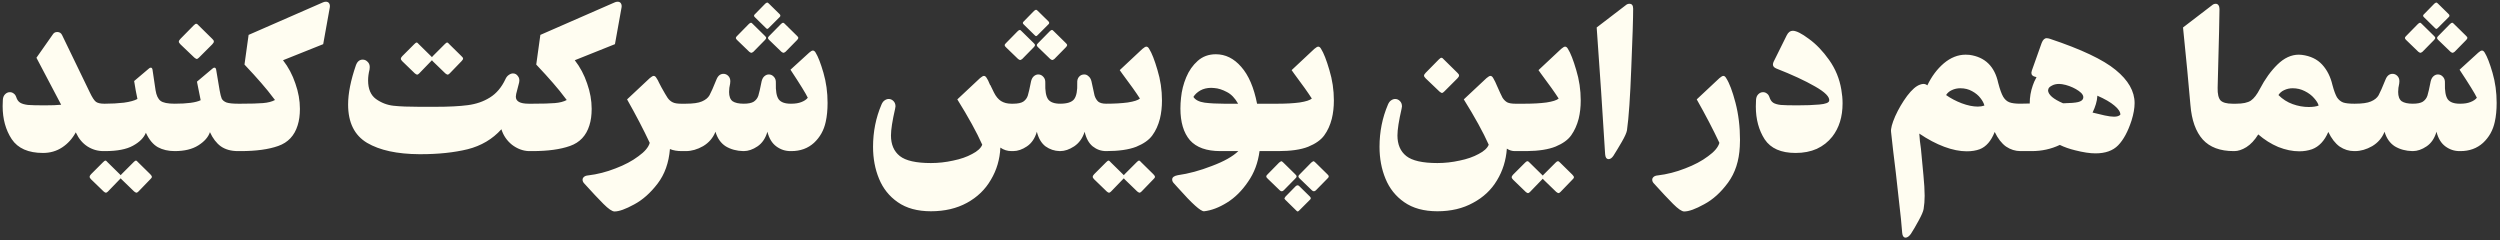 <svg width="364" height="35" viewBox="0 0 364 35" fill="none" xmlns="http://www.w3.org/2000/svg">
<rect x="0" y="0" width="364" height="35" fill="#333333" stroke="none"/>
<path d="M15.415 15.1V22H15.055C14.215 22 13.435 21.77 12.715 21.31C12.015 20.85 11.465 20.19 11.065 19.33L11.035 19.27C10.535 20.19 9.875 20.92 9.055 21.46C8.235 22 7.305 22.27 6.265 22.27C4.125 22.27 2.605 21.6 1.705 20.26C0.825 18.92 0.385 17.32 0.385 15.46C0.385 15.04 0.395 14.73 0.415 14.53C0.435 14.19 0.545 13.92 0.745 13.72C0.945 13.52 1.175 13.42 1.435 13.42C1.635 13.42 1.815 13.48 1.975 13.6C2.155 13.72 2.285 13.9 2.365 14.14C2.485 14.52 2.675 14.79 2.935 14.95C3.195 15.11 3.575 15.22 4.075 15.28C4.595 15.32 5.405 15.34 6.505 15.34C7.545 15.34 8.345 15.31 8.905 15.25L5.305 8.41L7.705 4.99C7.845 4.77 8.055 4.66 8.335 4.66C8.675 4.66 8.915 4.82 9.055 5.14L13.075 13.45C13.415 14.17 13.715 14.63 13.975 14.83C14.235 15.01 14.635 15.1 15.175 15.1H15.415ZM25.591 15.1V22H25.441C24.501 22 23.681 21.81 22.981 21.43C22.281 21.03 21.701 20.33 21.241 19.33C20.941 20.07 20.311 20.7 19.351 21.22C18.411 21.74 17.061 22 15.301 22H15.181V15.1H15.301C16.241 15.1 17.151 15.05 18.031 14.95C18.911 14.83 19.571 14.65 20.011 14.41C19.851 13.69 19.691 12.82 19.531 11.8L21.691 9.97C21.771 9.89 21.861 9.85 21.961 9.85C22.081 9.85 22.161 9.94 22.201 10.12L22.651 13.15C22.771 13.89 23.011 14.4 23.371 14.68C23.731 14.96 24.421 15.1 25.441 15.1H25.591ZM21.871 25.36C22.031 25.52 22.111 25.65 22.111 25.75C22.111 25.85 22.031 25.97 21.871 26.11L20.161 27.88C20.041 28 19.941 28.06 19.861 28.06C19.801 28.06 19.691 28 19.531 27.88L17.701 26.11L17.581 25.96L17.431 26.11L15.721 27.88C15.601 28 15.501 28.06 15.421 28.06C15.341 28.06 15.231 28 15.091 27.88L13.261 26.11C13.121 25.97 13.051 25.85 13.051 25.75C13.051 25.63 13.121 25.5 13.261 25.36L15.001 23.62C15.161 23.46 15.271 23.38 15.331 23.38C15.431 23.38 15.541 23.46 15.661 23.62L17.431 25.36L17.581 25.51L17.701 25.36L19.441 23.62C19.601 23.46 19.711 23.38 19.771 23.38C19.871 23.38 19.981 23.46 20.101 23.62L21.871 25.36ZM34.767 15.1V22H34.648C33.648 22 32.818 21.77 32.157 21.31C31.517 20.85 30.988 20.16 30.567 19.24C30.328 19.96 29.767 20.6 28.887 21.16C28.008 21.72 26.858 22 25.438 22H25.317V15.1H25.438C27.258 15.1 28.517 14.93 29.218 14.59L28.677 11.89L30.957 9.97C31.038 9.89 31.128 9.85 31.227 9.85C31.348 9.85 31.427 9.94 31.468 10.12L31.977 13.15C32.078 13.71 32.178 14.11 32.278 14.35C32.398 14.59 32.627 14.78 32.968 14.92C33.328 15.04 33.888 15.1 34.648 15.1H34.767ZM26.277 6.46C26.117 6.3 26.038 6.17 26.038 6.07C26.038 5.95 26.117 5.81 26.277 5.65L28.198 3.7C28.358 3.54 28.477 3.46 28.558 3.46C28.677 3.46 28.797 3.54 28.918 3.7L30.898 5.65C31.058 5.79 31.137 5.92 31.137 6.04C31.137 6.16 31.058 6.3 30.898 6.46L28.977 8.38C28.837 8.52 28.727 8.59 28.648 8.59C28.587 8.59 28.468 8.52 28.288 8.38L26.277 6.46ZM46.967 0.37C47.127 0.29 47.287 0.25 47.447 0.25C47.667 0.25 47.827 0.33 47.927 0.49C48.027 0.65 48.057 0.85 48.017 1.09L47.057 6.43L41.207 8.77C41.987 9.77 42.587 10.9 43.007 12.16C43.447 13.4 43.667 14.63 43.667 15.85C43.667 16.77 43.557 17.57 43.337 18.25C42.877 19.75 41.937 20.75 40.517 21.25C39.117 21.75 37.287 22 35.027 22H34.517V15.1H35.117C36.517 15.1 37.577 15.07 38.297 15.01C39.017 14.95 39.597 14.8 40.037 14.56C39.317 13.6 38.647 12.77 38.027 12.07C37.407 11.35 36.597 10.46 35.597 9.4L36.197 5.08L46.967 0.37ZM77.265 15.1V22H76.965C76.105 21.96 75.295 21.65 74.535 21.07C73.795 20.47 73.285 19.72 73.005 18.82C71.705 20.26 70.065 21.23 68.085 21.73C66.105 22.21 63.835 22.45 61.275 22.45H61.035C57.815 22.43 55.285 21.88 53.445 20.8C51.605 19.7 50.685 17.84 50.685 15.22C50.685 13.6 51.065 11.69 51.825 9.49C52.025 8.95 52.355 8.68 52.815 8.68C53.075 8.68 53.305 8.78 53.505 8.98C53.725 9.18 53.835 9.44 53.835 9.76C53.835 9.92 53.825 10.04 53.805 10.12C53.665 10.68 53.595 11.21 53.595 11.71C53.595 12.95 53.975 13.85 54.735 14.41C55.515 14.97 56.375 15.3 57.315 15.4C58.255 15.5 59.495 15.55 61.035 15.55H61.275H63.405C65.345 15.55 66.915 15.47 68.115 15.31C69.335 15.15 70.405 14.78 71.325 14.2C72.265 13.62 73.015 12.74 73.575 11.56C73.695 11.28 73.855 11.07 74.055 10.93C74.275 10.77 74.485 10.69 74.685 10.69C74.985 10.69 75.225 10.82 75.405 11.08C75.605 11.32 75.665 11.63 75.585 12.01L75.315 13.06C75.175 13.54 75.105 13.88 75.105 14.08C75.105 14.76 75.725 15.1 76.965 15.1H77.265ZM67.185 8.17C67.345 8.31 67.425 8.43 67.425 8.53C67.425 8.63 67.345 8.76 67.185 8.92L65.475 10.69C65.355 10.81 65.255 10.87 65.175 10.87C65.115 10.87 65.005 10.81 64.845 10.69L63.015 8.92L62.895 8.77L62.745 8.92L61.035 10.69C60.915 10.81 60.815 10.87 60.735 10.87C60.675 10.87 60.565 10.81 60.405 10.69L58.575 8.92C58.435 8.78 58.365 8.66 58.365 8.56C58.365 8.44 58.435 8.31 58.575 8.17L60.315 6.43C60.475 6.27 60.585 6.19 60.645 6.19C60.745 6.19 60.855 6.27 60.975 6.43L62.745 8.17L62.895 8.32L63.015 8.17L64.755 6.43C64.915 6.27 65.025 6.19 65.085 6.19C65.185 6.19 65.295 6.27 65.415 6.43L67.185 8.17ZM89.447 0.37C89.607 0.29 89.767 0.25 89.927 0.25C90.147 0.25 90.307 0.33 90.407 0.49C90.507 0.65 90.537 0.85 90.497 1.09L89.537 6.43L83.687 8.77C84.467 9.77 85.067 10.9 85.487 12.16C85.927 13.4 86.147 14.63 86.147 15.85C86.147 16.77 86.037 17.57 85.817 18.25C85.357 19.75 84.417 20.75 82.997 21.25C81.597 21.75 79.767 22 77.507 22H76.997V15.1H77.597C78.997 15.1 80.057 15.07 80.777 15.01C81.497 14.95 82.077 14.8 82.517 14.56C81.797 13.6 81.127 12.77 80.507 12.07C79.887 11.35 79.077 10.46 78.077 9.4L78.677 5.08L89.447 0.37ZM99.852 15.1V22H99.252C98.592 22 98.022 21.9 97.542 21.7C97.382 23.7 96.782 25.38 95.742 26.74C94.702 28.1 93.562 29.11 92.322 29.77C91.082 30.45 90.132 30.79 89.472 30.79C89.132 30.79 88.592 30.42 87.852 29.68C87.132 28.96 86.212 27.98 85.092 26.74C84.912 26.56 84.822 26.37 84.822 26.17C84.822 26.01 84.892 25.87 85.032 25.75C85.172 25.63 85.372 25.56 85.632 25.54C86.972 25.38 88.302 25.04 89.622 24.52C90.942 24.02 92.052 23.43 92.952 22.75C93.872 22.09 94.422 21.44 94.602 20.8C93.702 18.88 92.602 16.77 91.302 14.47L94.602 11.38C94.862 11.16 95.052 11.05 95.172 11.05C95.332 11.05 95.472 11.16 95.592 11.38C95.732 11.58 95.852 11.8 95.952 12.04L96.312 12.73C96.712 13.45 97.012 13.96 97.212 14.26C97.412 14.54 97.652 14.75 97.932 14.89C98.212 15.03 98.612 15.1 99.132 15.1H99.852ZM118.754 7.66C119.114 8.24 119.494 9.22 119.894 10.6C120.294 11.98 120.494 13.44 120.494 14.98C120.494 16.02 120.404 16.94 120.224 17.74C119.964 18.96 119.394 19.98 118.514 20.8C117.634 21.6 116.534 22 115.214 22H115.094C114.334 22 113.644 21.77 113.024 21.31C112.404 20.85 111.974 20.14 111.734 19.18C111.454 20.14 110.974 20.85 110.294 21.31C109.614 21.77 108.944 22 108.284 22H108.224C107.264 21.98 106.414 21.75 105.674 21.31C104.954 20.85 104.454 20.14 104.174 19.18C103.814 20.08 103.214 20.78 102.374 21.28C101.534 21.76 100.694 22 99.854 22H99.614V15.1H99.854C100.914 15.1 101.694 14.99 102.194 14.77C102.714 14.55 103.084 14.25 103.304 13.87C103.524 13.47 103.864 12.7 104.324 11.56C104.544 11.02 104.884 10.75 105.344 10.75C105.604 10.75 105.834 10.85 106.034 11.05C106.234 11.25 106.334 11.51 106.334 11.83C106.334 11.99 106.324 12.11 106.304 12.19C106.204 12.59 106.154 12.99 106.154 13.39C106.154 14.03 106.324 14.48 106.664 14.74C107.024 14.98 107.564 15.1 108.284 15.1C108.944 15.1 109.434 15 109.754 14.8C110.074 14.58 110.294 14.29 110.414 13.93C110.534 13.55 110.694 12.85 110.894 11.83C110.974 11.51 111.104 11.27 111.284 11.11C111.484 10.93 111.704 10.84 111.944 10.84C112.224 10.84 112.464 10.95 112.664 11.17C112.884 11.39 112.984 11.69 112.964 12.07C112.924 13.23 113.064 14.03 113.384 14.47C113.704 14.89 114.284 15.1 115.124 15.1H115.214C115.794 15.1 116.284 15.02 116.684 14.86C117.104 14.7 117.414 14.49 117.614 14.23C117.334 13.63 116.494 12.27 115.094 10.15L117.824 7.66C118.044 7.46 118.224 7.36 118.364 7.36C118.504 7.36 118.634 7.46 118.754 7.66ZM109.934 2.53C109.834 2.45 109.784 2.37 109.784 2.29C109.784 2.21 109.834 2.13 109.934 2.05L111.434 0.52C111.574 0.42 111.664 0.37 111.704 0.37C111.764 0.37 111.844 0.42 111.944 0.52L113.474 2.02C113.574 2.1 113.624 2.19 113.624 2.29C113.624 2.37 113.574 2.45 113.474 2.53L111.914 4.09C111.834 4.17 111.764 4.21 111.704 4.21C111.664 4.21 111.604 4.17 111.524 4.09L109.934 2.53ZM112.034 5.86C111.894 5.74 111.824 5.63 111.824 5.53C111.824 5.43 111.894 5.32 112.034 5.2L113.684 3.52C113.824 3.38 113.934 3.31 114.014 3.31C114.094 3.31 114.194 3.38 114.314 3.52L116.024 5.2C116.164 5.32 116.234 5.43 116.234 5.53C116.234 5.61 116.164 5.72 116.024 5.86L114.374 7.54C114.234 7.64 114.134 7.69 114.074 7.69C114.014 7.69 113.914 7.64 113.774 7.54L112.034 5.86ZM107.354 5.86C107.214 5.74 107.144 5.63 107.144 5.53C107.144 5.43 107.214 5.32 107.354 5.2L109.004 3.52C109.144 3.38 109.254 3.31 109.334 3.31C109.414 3.31 109.514 3.38 109.634 3.52L111.344 5.2C111.484 5.32 111.554 5.43 111.554 5.53C111.554 5.61 111.484 5.72 111.344 5.86L109.694 7.54C109.554 7.64 109.454 7.69 109.394 7.69C109.334 7.69 109.234 7.64 109.094 7.54L107.354 5.86ZM161.165 15.1V22H161.045C160.325 22 159.675 21.77 159.095 21.31C158.535 20.85 158.145 20.14 157.925 19.18C157.625 20.12 157.115 20.83 156.395 21.31C155.695 21.77 155.015 22 154.355 22H154.295C153.535 21.98 152.845 21.75 152.225 21.31C151.625 20.85 151.205 20.14 150.965 19.18C150.685 20.14 150.205 20.85 149.525 21.31C148.845 21.77 148.175 22 147.515 22H147.275C146.675 22 146.135 21.83 145.655 21.49C145.575 23.21 145.115 24.77 144.275 26.17C143.455 27.59 142.295 28.71 140.795 29.53C139.295 30.35 137.545 30.76 135.545 30.76C133.585 30.76 131.975 30.32 130.715 29.44C129.475 28.58 128.565 27.44 127.985 26.02C127.405 24.62 127.115 23.07 127.115 21.37C127.115 19.19 127.525 17.14 128.345 15.22C128.465 14.94 128.615 14.74 128.795 14.62C128.995 14.48 129.195 14.41 129.395 14.41C129.655 14.41 129.885 14.51 130.085 14.71C130.285 14.91 130.385 15.17 130.385 15.49C130.385 15.57 130.365 15.69 130.325 15.85C129.925 17.59 129.725 18.88 129.725 19.72C129.725 21.04 130.155 22.04 131.015 22.72C131.875 23.4 133.385 23.74 135.545 23.74C136.625 23.74 137.705 23.62 138.785 23.38C139.865 23.16 140.785 22.84 141.545 22.42C142.325 22.02 142.815 21.57 143.015 21.07C142.215 19.27 141.005 17.07 139.385 14.47L142.685 11.38C142.945 11.16 143.135 11.05 143.255 11.05C143.415 11.05 143.555 11.16 143.675 11.38C143.775 11.5 143.935 11.83 144.155 12.37C144.195 12.37 144.215 12.39 144.215 12.43C144.275 12.57 144.445 12.92 144.725 13.48C145.005 14.04 145.345 14.45 145.745 14.71C146.165 14.97 146.665 15.1 147.245 15.1H147.515C148.175 15.1 148.665 15 148.985 14.8C149.305 14.58 149.525 14.29 149.645 13.93C149.765 13.55 149.925 12.85 150.125 11.83C150.205 11.51 150.335 11.27 150.515 11.11C150.715 10.93 150.935 10.84 151.175 10.84C151.455 10.84 151.695 10.95 151.895 11.17C152.115 11.39 152.215 11.69 152.195 12.07C152.155 13.23 152.295 14.03 152.615 14.47C152.935 14.89 153.515 15.1 154.355 15.1C155.375 15.1 156.055 14.88 156.395 14.44C156.735 13.98 156.885 13.19 156.845 12.07C156.825 11.69 156.915 11.39 157.115 11.17C157.315 10.95 157.565 10.84 157.865 10.84C158.105 10.84 158.315 10.93 158.495 11.11C158.695 11.27 158.835 11.51 158.915 11.83C159.115 12.81 159.265 13.5 159.365 13.9C159.485 14.28 159.665 14.58 159.905 14.8C160.165 15 160.545 15.1 161.045 15.1H161.165ZM149.075 3.58C148.975 3.5 148.925 3.42 148.925 3.34C148.925 3.26 148.975 3.18 149.075 3.1L150.575 1.57C150.715 1.47 150.805 1.42 150.845 1.42C150.905 1.42 150.985 1.47 151.085 1.57L152.615 3.07C152.715 3.15 152.765 3.24 152.765 3.34C152.765 3.42 152.715 3.5 152.615 3.58L151.055 5.14C150.975 5.22 150.905 5.26 150.845 5.26C150.805 5.26 150.745 5.22 150.665 5.14L149.075 3.58ZM151.175 6.91C151.035 6.79 150.965 6.68 150.965 6.58C150.965 6.48 151.035 6.37 151.175 6.25L152.825 4.57C152.965 4.43 153.075 4.36 153.155 4.36C153.235 4.36 153.335 4.43 153.455 4.57L155.165 6.25C155.305 6.37 155.375 6.48 155.375 6.58C155.375 6.66 155.305 6.77 155.165 6.91L153.515 8.59C153.375 8.69 153.275 8.74 153.215 8.74C153.155 8.74 153.055 8.69 152.915 8.59L151.175 6.91ZM146.495 6.91C146.355 6.79 146.285 6.68 146.285 6.58C146.285 6.48 146.355 6.37 146.495 6.25L148.145 4.57C148.285 4.43 148.395 4.36 148.475 4.36C148.555 4.36 148.655 4.43 148.775 4.57L150.485 6.25C150.625 6.37 150.695 6.48 150.695 6.58C150.695 6.66 150.625 6.77 150.485 6.91L148.835 8.59C148.695 8.69 148.595 8.74 148.535 8.74C148.475 8.74 148.375 8.69 148.235 8.59L146.495 6.91ZM167.323 7.12C167.703 7.72 168.103 8.74 168.523 10.18C168.963 11.62 169.183 13.1 169.183 14.62C169.183 15.58 169.083 16.47 168.883 17.29C168.643 18.23 168.273 19.04 167.773 19.72C167.293 20.38 166.513 20.93 165.433 21.37C164.353 21.79 162.893 22 161.053 22H160.963L160.933 15.1H161.053C162.253 15.1 163.303 15.04 164.203 14.92C165.103 14.78 165.693 14.59 165.973 14.35C165.453 13.53 164.593 12.32 163.393 10.72L163.033 10.21L166.333 7.12C166.593 6.9 166.783 6.79 166.903 6.79C167.063 6.79 167.203 6.9 167.323 7.12ZM167.923 25.36C168.083 25.52 168.163 25.65 168.163 25.75C168.163 25.85 168.083 25.97 167.923 26.11L166.213 27.88C166.093 28 165.993 28.06 165.913 28.06C165.853 28.06 165.743 28 165.583 27.88L163.753 26.11L163.633 25.96L163.483 26.11L161.773 27.88C161.653 28 161.553 28.06 161.473 28.06C161.393 28.06 161.283 28 161.143 27.88L159.313 26.11C159.173 25.97 159.103 25.85 159.103 25.75C159.103 25.63 159.173 25.5 159.313 25.36L161.053 23.62C161.213 23.46 161.323 23.38 161.383 23.38C161.483 23.38 161.593 23.46 161.713 23.62L163.483 25.36L163.633 25.51L163.753 25.36L165.493 23.62C165.653 23.46 165.763 23.38 165.823 23.38C165.923 23.38 166.033 23.46 166.153 23.62L167.923 25.36ZM185.009 22H183.389C183.169 23.7 182.609 25.19 181.709 26.47C180.829 27.77 179.809 28.78 178.649 29.5C177.489 30.22 176.379 30.64 175.319 30.76C174.839 30.8 173.569 29.66 171.509 27.34L170.939 26.71C170.759 26.53 170.669 26.34 170.669 26.14C170.669 25.82 170.939 25.61 171.479 25.51C173.059 25.29 174.719 24.84 176.459 24.16C178.219 23.5 179.499 22.78 180.299 22H177.689C175.669 22 174.189 21.47 173.249 20.41C172.329 19.33 171.869 17.79 171.869 15.79C171.869 15.29 171.899 14.77 171.959 14.23C172.059 13.21 172.309 12.22 172.709 11.26C173.109 10.3 173.669 9.5 174.389 8.86C175.109 8.22 175.989 7.9 177.029 7.9C178.429 7.9 179.659 8.51 180.719 9.73C181.799 10.95 182.569 12.74 183.029 15.1H185.009V22ZM173.759 14.11C174.039 14.55 174.589 14.83 175.409 14.95C176.229 15.05 177.159 15.1 178.199 15.1H180.269C179.809 14.28 179.259 13.71 178.619 13.39C177.979 13.05 177.379 12.86 176.819 12.82C176.719 12.8 176.569 12.79 176.369 12.79C175.749 12.79 175.209 12.92 174.749 13.18C174.309 13.44 173.979 13.75 173.759 14.11ZM192.352 7.12C192.732 7.72 193.132 8.74 193.552 10.18C193.992 11.62 194.212 13.1 194.212 14.62C194.212 15.58 194.112 16.47 193.912 17.29C193.672 18.23 193.302 19.04 192.802 19.72C192.322 20.38 191.542 20.93 190.462 21.37C189.402 21.79 187.952 22 186.112 22H184.282V15.1H186.082C187.282 15.1 188.332 15.04 189.232 14.92C190.132 14.78 190.722 14.59 191.002 14.35C190.482 13.53 189.622 12.32 188.422 10.72L188.062 10.21L191.362 7.12C191.622 6.9 191.812 6.79 191.932 6.79C192.092 6.79 192.232 6.9 192.352 7.12ZM188.572 25.36C188.712 25.48 188.782 25.59 188.782 25.69C188.782 25.79 188.712 25.9 188.572 26.02L186.922 27.7C186.822 27.8 186.722 27.85 186.622 27.85C186.522 27.85 186.422 27.8 186.322 27.7L184.582 26.02C184.442 25.9 184.372 25.79 184.372 25.69C184.372 25.59 184.442 25.48 184.582 25.36L186.232 23.68C186.412 23.54 186.522 23.47 186.562 23.47C186.622 23.47 186.722 23.54 186.862 23.68L188.572 25.36ZM193.252 25.36C193.392 25.48 193.462 25.59 193.462 25.69C193.462 25.79 193.392 25.9 193.252 26.02L191.602 27.7C191.502 27.8 191.402 27.85 191.302 27.85C191.202 27.85 191.102 27.8 191.002 27.7L189.262 26.02C189.122 25.9 189.052 25.79 189.052 25.69C189.052 25.59 189.122 25.48 189.262 25.36L190.912 23.68C191.092 23.54 191.202 23.47 191.242 23.47C191.302 23.47 191.402 23.54 191.542 23.68L193.252 25.36ZM190.702 28.6C190.802 28.7 190.852 28.79 190.852 28.87C190.852 28.95 190.802 29.03 190.702 29.11L189.142 30.67C189.062 30.75 188.992 30.79 188.932 30.79C188.892 30.79 188.832 30.75 188.752 30.67L187.162 29.11C187.062 29.01 187.012 28.93 187.012 28.87C187.012 28.85 187.062 28.77 187.162 28.63L188.662 27.1C188.762 27.02 188.852 26.98 188.932 26.98C189.012 26.98 189.092 27.02 189.172 27.1L190.702 28.6ZM220.838 15.1V22H220.538C220.138 22 219.758 21.88 219.398 21.64C219.278 23.34 218.798 24.88 217.958 26.26C217.138 27.64 215.978 28.73 214.478 29.53C212.998 30.35 211.268 30.76 209.288 30.76C207.328 30.76 205.718 30.32 204.458 29.44C203.218 28.58 202.308 27.44 201.728 26.02C201.148 24.62 200.858 23.07 200.858 21.37C200.858 19.19 201.268 17.14 202.088 15.22C202.208 14.94 202.358 14.74 202.538 14.62C202.738 14.48 202.938 14.41 203.138 14.41C203.398 14.41 203.628 14.51 203.828 14.71C204.028 14.91 204.128 15.17 204.128 15.49C204.128 15.57 204.108 15.69 204.068 15.85C203.668 17.59 203.468 18.88 203.468 19.72C203.468 21.04 203.898 22.04 204.758 22.72C205.618 23.4 207.128 23.74 209.288 23.74C210.368 23.74 211.448 23.62 212.528 23.38C213.608 23.16 214.528 22.84 215.288 22.42C216.068 22.02 216.558 21.57 216.758 21.07C215.958 19.27 214.748 17.07 213.128 14.47L216.428 11.38C216.688 11.16 216.878 11.05 216.998 11.05C217.158 11.05 217.298 11.16 217.418 11.38C217.618 11.72 217.798 12.09 217.958 12.49C218.338 13.35 218.608 13.93 218.768 14.23C218.948 14.51 219.168 14.73 219.428 14.89C219.708 15.03 220.098 15.1 220.598 15.1H220.838ZM207.578 11.41C207.418 11.25 207.338 11.12 207.338 11.02C207.338 10.9 207.418 10.76 207.578 10.6L209.498 8.65C209.658 8.49 209.778 8.41 209.858 8.41C209.978 8.41 210.098 8.49 210.218 8.65L212.198 10.6C212.358 10.74 212.438 10.87 212.438 10.99C212.438 11.11 212.358 11.25 212.198 11.41L210.278 13.33C210.138 13.47 210.028 13.54 209.948 13.54C209.888 13.54 209.768 13.47 209.588 13.33L207.578 11.41ZM228.294 7.12C228.674 7.72 229.074 8.74 229.494 10.18C229.934 11.62 230.154 13.1 230.154 14.62C230.154 15.58 230.054 16.47 229.854 17.29C229.614 18.21 229.254 19.01 228.774 19.69C228.314 20.35 227.554 20.9 226.494 21.34C225.454 21.76 224.054 21.98 222.294 22H220.464V15.1H222.024C223.224 15.1 224.274 15.04 225.174 14.92C226.074 14.78 226.664 14.59 226.944 14.35C226.424 13.53 225.564 12.32 224.364 10.72L224.004 10.21L227.304 7.12C227.564 6.9 227.754 6.79 227.874 6.79C228.034 6.79 228.174 6.9 228.294 7.12ZM228.924 25.42C229.084 25.58 229.164 25.71 229.164 25.81C229.164 25.91 229.084 26.03 228.924 26.17L227.214 27.94C227.094 28.06 226.994 28.12 226.914 28.12C226.854 28.12 226.744 28.06 226.584 27.94L224.754 26.17L224.634 26.02L224.484 26.17L222.774 27.94C222.654 28.06 222.554 28.12 222.474 28.12C222.394 28.12 222.284 28.06 222.144 27.94L220.314 26.17C220.174 26.03 220.104 25.91 220.104 25.81C220.104 25.69 220.174 25.56 220.314 25.42L222.054 23.68C222.194 23.54 222.304 23.47 222.384 23.47C222.484 23.47 222.594 23.54 222.714 23.68L224.484 25.42L224.634 25.57L224.754 25.42L226.494 23.68C226.634 23.54 226.744 23.47 226.824 23.47C226.924 23.47 227.034 23.54 227.154 23.68L228.924 25.42ZM236.707 0.76C236.867 0.62 237.047 0.55 237.247 0.55C237.607 0.55 237.787 0.79 237.787 1.27C237.787 2.67 237.697 5.52 237.517 9.82C237.357 14.12 237.147 17.17 236.887 18.97C236.827 19.33 236.577 19.89 236.137 20.65C235.697 21.41 235.287 22.09 234.907 22.69C234.687 23.01 234.457 23.17 234.217 23.17C234.077 23.17 233.957 23.11 233.857 22.99C233.777 22.87 233.727 22.69 233.707 22.45C233.347 16.51 232.937 10.36 232.477 4L236.707 0.76ZM251.334 11.38C251.794 12.08 252.244 13.27 252.684 14.95C253.124 16.63 253.344 18.44 253.344 20.38L253.314 21.34C253.214 23.42 252.644 25.17 251.604 26.59C250.564 28.01 249.404 29.06 248.124 29.74C246.864 30.44 245.894 30.79 245.214 30.79C244.874 30.79 244.334 30.42 243.594 29.68C242.874 28.96 241.954 27.98 240.834 26.74C240.654 26.56 240.564 26.37 240.564 26.17C240.564 26.01 240.634 25.87 240.774 25.75C240.914 25.63 241.114 25.56 241.374 25.54C242.714 25.38 244.044 25.04 245.364 24.52C246.684 24.02 247.794 23.43 248.694 22.75C249.614 22.09 250.164 21.44 250.344 20.8C249.444 18.88 248.344 16.77 247.044 14.47L250.344 11.38C250.604 11.16 250.794 11.05 250.914 11.05C251.074 11.05 251.214 11.16 251.334 11.38ZM261.439 22.27C259.319 22.27 257.819 21.61 256.939 20.29C256.079 18.95 255.649 17.36 255.649 15.52C255.649 15.08 255.659 14.75 255.679 14.53C255.699 14.19 255.809 13.92 256.009 13.72C256.209 13.52 256.439 13.42 256.699 13.42C256.899 13.42 257.079 13.48 257.239 13.6C257.419 13.72 257.549 13.9 257.629 14.14C257.749 14.52 257.929 14.79 258.169 14.95C258.409 15.11 258.779 15.22 259.279 15.28C259.779 15.32 260.579 15.34 261.679 15.34C262.939 15.34 264.009 15.3 264.889 15.22C265.789 15.14 266.269 14.96 266.329 14.68C266.429 14.12 265.739 13.42 264.259 12.58C262.799 11.74 260.919 10.87 258.619 9.97C258.299 9.83 258.139 9.64 258.139 9.4C258.139 9.28 258.169 9.15 258.229 9.01L260.149 5.14C260.369 4.7 260.659 4.48 261.019 4.48C261.539 4.48 262.319 4.87 263.359 5.65C264.419 6.41 265.409 7.44 266.329 8.74C267.249 10.04 267.839 11.48 268.099 13.06C268.219 13.74 268.279 14.4 268.279 15.04C268.279 17 267.779 18.62 266.779 19.9C266.179 20.66 265.429 21.25 264.529 21.67C263.629 22.07 262.599 22.27 261.439 22.27ZM294.329 15.1V22H294.179C293.439 22 292.739 21.78 292.079 21.34C291.439 20.88 290.889 20.17 290.429 19.21C289.909 20.53 289.179 21.37 288.239 21.73C287.699 21.93 287.069 22.03 286.349 22.03C285.349 22.03 284.259 21.81 283.079 21.37C281.899 20.93 280.689 20.29 279.449 19.45C279.489 19.79 279.519 20.15 279.539 20.53C279.579 20.89 279.629 21.27 279.689 21.67C279.829 23.01 279.949 24.28 280.049 25.48C280.169 26.7 280.229 27.71 280.229 28.51C280.229 29.19 280.179 29.83 280.079 30.43C280.019 30.79 279.779 31.35 279.359 32.11C278.939 32.89 278.559 33.54 278.219 34.06C277.959 34.42 277.699 34.6 277.439 34.6C277.319 34.6 277.209 34.54 277.109 34.42C277.029 34.3 276.979 34.13 276.959 33.91C276.879 32.77 276.719 31.19 276.479 29.17C276.259 27.15 276.109 25.8 276.029 25.12C275.749 22.9 275.519 20.93 275.339 19.21C275.279 18.75 275.479 17.99 275.939 16.93C276.419 15.87 276.999 14.88 277.679 13.96C278.379 13.04 279.019 12.49 279.599 12.31C279.759 12.25 279.909 12.22 280.049 12.22C280.269 12.22 280.459 12.29 280.619 12.43C281.239 11.13 282.039 10.06 283.019 9.22C284.019 8.38 285.079 7.96 286.199 7.96C286.459 7.96 286.649 7.97 286.769 7.99C289.029 8.31 290.419 9.67 290.939 12.07C291.179 12.99 291.419 13.66 291.659 14.08C291.899 14.48 292.199 14.75 292.559 14.89C292.919 15.03 293.459 15.1 294.179 15.1H294.329ZM283.349 13.84C284.029 14.32 284.789 14.72 285.629 15.04C286.489 15.36 287.269 15.52 287.969 15.52C288.309 15.52 288.629 15.47 288.929 15.37C288.849 15.03 288.659 14.67 288.359 14.29C288.059 13.89 287.649 13.55 287.129 13.27C286.629 12.99 286.059 12.85 285.419 12.85C284.979 12.85 284.569 12.94 284.189 13.12C283.829 13.28 283.549 13.52 283.349 13.84ZM298.468 5.65C303.028 7.17 306.218 8.68 308.038 10.18C309.878 11.68 310.798 13.29 310.798 15.01C310.798 15.75 310.648 16.6 310.348 17.56C309.828 19.16 309.178 20.36 308.398 21.16C307.638 21.94 306.538 22.33 305.098 22.33C304.298 22.33 303.308 22.18 302.128 21.88C301.308 21.68 300.568 21.42 299.908 21.1C298.648 21.7 297.288 22 295.828 22H294.058V15.1L295.528 15.07C295.528 14.15 295.678 13.27 295.978 12.43C296.078 12.11 296.258 11.71 296.518 11.23L296.398 11.2C295.978 11.12 295.768 10.92 295.768 10.6C295.768 10.56 295.788 10.46 295.828 10.3L297.268 6.25C297.448 5.79 297.688 5.56 297.988 5.56C298.128 5.56 298.288 5.59 298.468 5.65ZM303.298 14.35C303.418 13.99 303.208 13.62 302.668 13.24C302.128 12.86 301.498 12.57 300.778 12.37C300.378 12.27 300.058 12.22 299.818 12.22C299.398 12.22 299.048 12.3 298.768 12.46C298.488 12.6 298.318 12.75 298.258 12.91C298.218 13.03 298.198 13.11 298.198 13.15C298.198 13.45 298.388 13.77 298.768 14.11C299.148 14.43 299.688 14.74 300.388 15.04C301.448 15.02 302.178 14.96 302.578 14.86C302.978 14.76 303.218 14.59 303.298 14.35ZM304.678 16.39C305.298 16.55 305.888 16.69 306.448 16.81C307.008 16.93 307.458 16.99 307.798 16.99C308.238 16.99 308.548 16.89 308.728 16.69C308.728 16.29 308.438 15.85 307.858 15.37C307.298 14.89 306.468 14.41 305.368 13.93V14.05C305.328 14.73 305.098 15.51 304.678 16.39ZM325.378 15.1V22H325.228C323.248 22 321.748 21.44 320.728 20.32C319.708 19.18 319.108 17.51 318.928 15.31C318.668 12.25 318.308 8.48 317.848 4L322.078 0.76C322.238 0.62 322.418 0.55 322.618 0.55C322.778 0.55 322.908 0.62 323.008 0.76C323.108 0.9 323.158 1.09 323.158 1.33L323.098 4.6L322.888 12.79C322.868 13.67 323.008 14.28 323.308 14.62C323.628 14.94 324.208 15.1 325.048 15.1H325.378ZM342.902 15.1V22H342.752C342.012 22 341.312 21.78 340.652 21.34C340.012 20.88 339.462 20.17 339.002 19.21C338.442 20.51 337.652 21.35 336.632 21.73C336.052 21.93 335.432 22.03 334.772 22.03C333.792 22.03 332.772 21.82 331.712 21.4C330.672 20.96 329.702 20.35 328.802 19.57C328.282 20.41 327.702 21.03 327.062 21.43C326.442 21.81 325.862 22 325.322 22H325.112V15.1H325.592C326.552 15.1 327.262 14.95 327.722 14.65C328.182 14.33 328.622 13.76 329.042 12.94C329.782 11.52 330.632 10.34 331.592 9.4C332.572 8.44 333.612 7.96 334.712 7.96C334.912 7.96 335.062 7.97 335.162 7.99C336.402 8.15 337.382 8.62 338.102 9.4C338.822 10.18 339.322 11.17 339.602 12.37C339.822 13.19 340.042 13.79 340.262 14.17C340.502 14.53 340.802 14.78 341.162 14.92C341.522 15.04 342.052 15.1 342.752 15.1H342.902ZM331.742 13.84C332.342 14.44 333.032 14.88 333.812 15.16C334.592 15.44 335.372 15.58 336.152 15.58C336.752 15.58 337.232 15.51 337.592 15.37C337.512 15.05 337.292 14.69 336.932 14.29C336.592 13.89 336.142 13.55 335.582 13.27C335.042 12.99 334.452 12.85 333.812 12.85C333.372 12.85 332.962 12.94 332.582 13.12C332.222 13.28 331.942 13.52 331.742 13.84ZM361.772 7.66C362.132 8.24 362.512 9.22 362.912 10.6C363.312 11.98 363.512 13.44 363.512 14.98C363.512 16.02 363.422 16.94 363.242 17.74C362.982 18.96 362.412 19.98 361.532 20.8C360.652 21.6 359.552 22 358.232 22H358.112C357.352 22 356.662 21.77 356.042 21.31C355.422 20.85 354.992 20.14 354.752 19.18C354.472 20.14 353.992 20.85 353.312 21.31C352.632 21.77 351.962 22 351.302 22H351.242C350.282 21.98 349.432 21.75 348.692 21.31C347.972 20.85 347.472 20.14 347.192 19.18C346.832 20.08 346.232 20.78 345.392 21.28C344.552 21.76 343.712 22 342.872 22H342.632V15.1H342.872C343.932 15.1 344.712 14.99 345.212 14.77C345.732 14.55 346.102 14.25 346.322 13.87C346.542 13.47 346.882 12.7 347.342 11.56C347.562 11.02 347.902 10.75 348.362 10.75C348.622 10.75 348.852 10.85 349.052 11.05C349.252 11.25 349.352 11.51 349.352 11.83C349.352 11.99 349.342 12.11 349.322 12.19C349.222 12.59 349.172 12.99 349.172 13.39C349.172 14.03 349.342 14.48 349.682 14.74C350.042 14.98 350.582 15.1 351.302 15.1C351.962 15.1 352.452 15 352.772 14.8C353.092 14.58 353.312 14.29 353.432 13.93C353.552 13.55 353.712 12.85 353.912 11.83C353.992 11.51 354.122 11.27 354.302 11.11C354.502 10.93 354.722 10.84 354.962 10.84C355.242 10.84 355.482 10.95 355.682 11.17C355.902 11.39 356.002 11.69 355.982 12.07C355.942 13.23 356.082 14.03 356.402 14.47C356.722 14.89 357.302 15.1 358.142 15.1H358.232C358.812 15.1 359.302 15.02 359.702 14.86C360.122 14.7 360.432 14.49 360.632 14.23C360.352 13.63 359.512 12.27 358.112 10.15L360.842 7.66C361.062 7.46 361.242 7.36 361.382 7.36C361.522 7.36 361.652 7.46 361.772 7.66ZM352.952 2.53C352.852 2.45 352.802 2.37 352.802 2.29C352.802 2.21 352.852 2.13 352.952 2.05L354.452 0.52C354.592 0.42 354.682 0.37 354.722 0.37C354.782 0.37 354.862 0.42 354.962 0.52L356.492 2.02C356.592 2.1 356.642 2.19 356.642 2.29C356.642 2.37 356.592 2.45 356.492 2.53L354.932 4.09C354.852 4.17 354.782 4.21 354.722 4.21C354.682 4.21 354.622 4.17 354.542 4.09L352.952 2.53ZM355.052 5.86C354.912 5.74 354.842 5.63 354.842 5.53C354.842 5.43 354.912 5.32 355.052 5.2L356.702 3.52C356.842 3.38 356.952 3.31 357.032 3.31C357.112 3.31 357.212 3.38 357.332 3.52L359.042 5.2C359.182 5.32 359.252 5.43 359.252 5.53C359.252 5.61 359.182 5.72 359.042 5.86L357.392 7.54C357.252 7.64 357.152 7.69 357.092 7.69C357.032 7.69 356.932 7.64 356.792 7.54L355.052 5.86ZM350.372 5.86C350.232 5.74 350.162 5.63 350.162 5.53C350.162 5.43 350.232 5.32 350.372 5.2L352.022 3.52C352.162 3.38 352.272 3.31 352.352 3.31C352.432 3.31 352.532 3.38 352.652 3.52L354.362 5.2C354.502 5.32 354.572 5.43 354.572 5.53C354.572 5.61 354.502 5.72 354.362 5.86L352.712 7.54C352.572 7.64 352.472 7.69 352.412 7.69C352.352 7.69 352.252 7.64 352.112 7.54L350.372 5.86Z" fill="#FFFDF1"/>
</svg>
